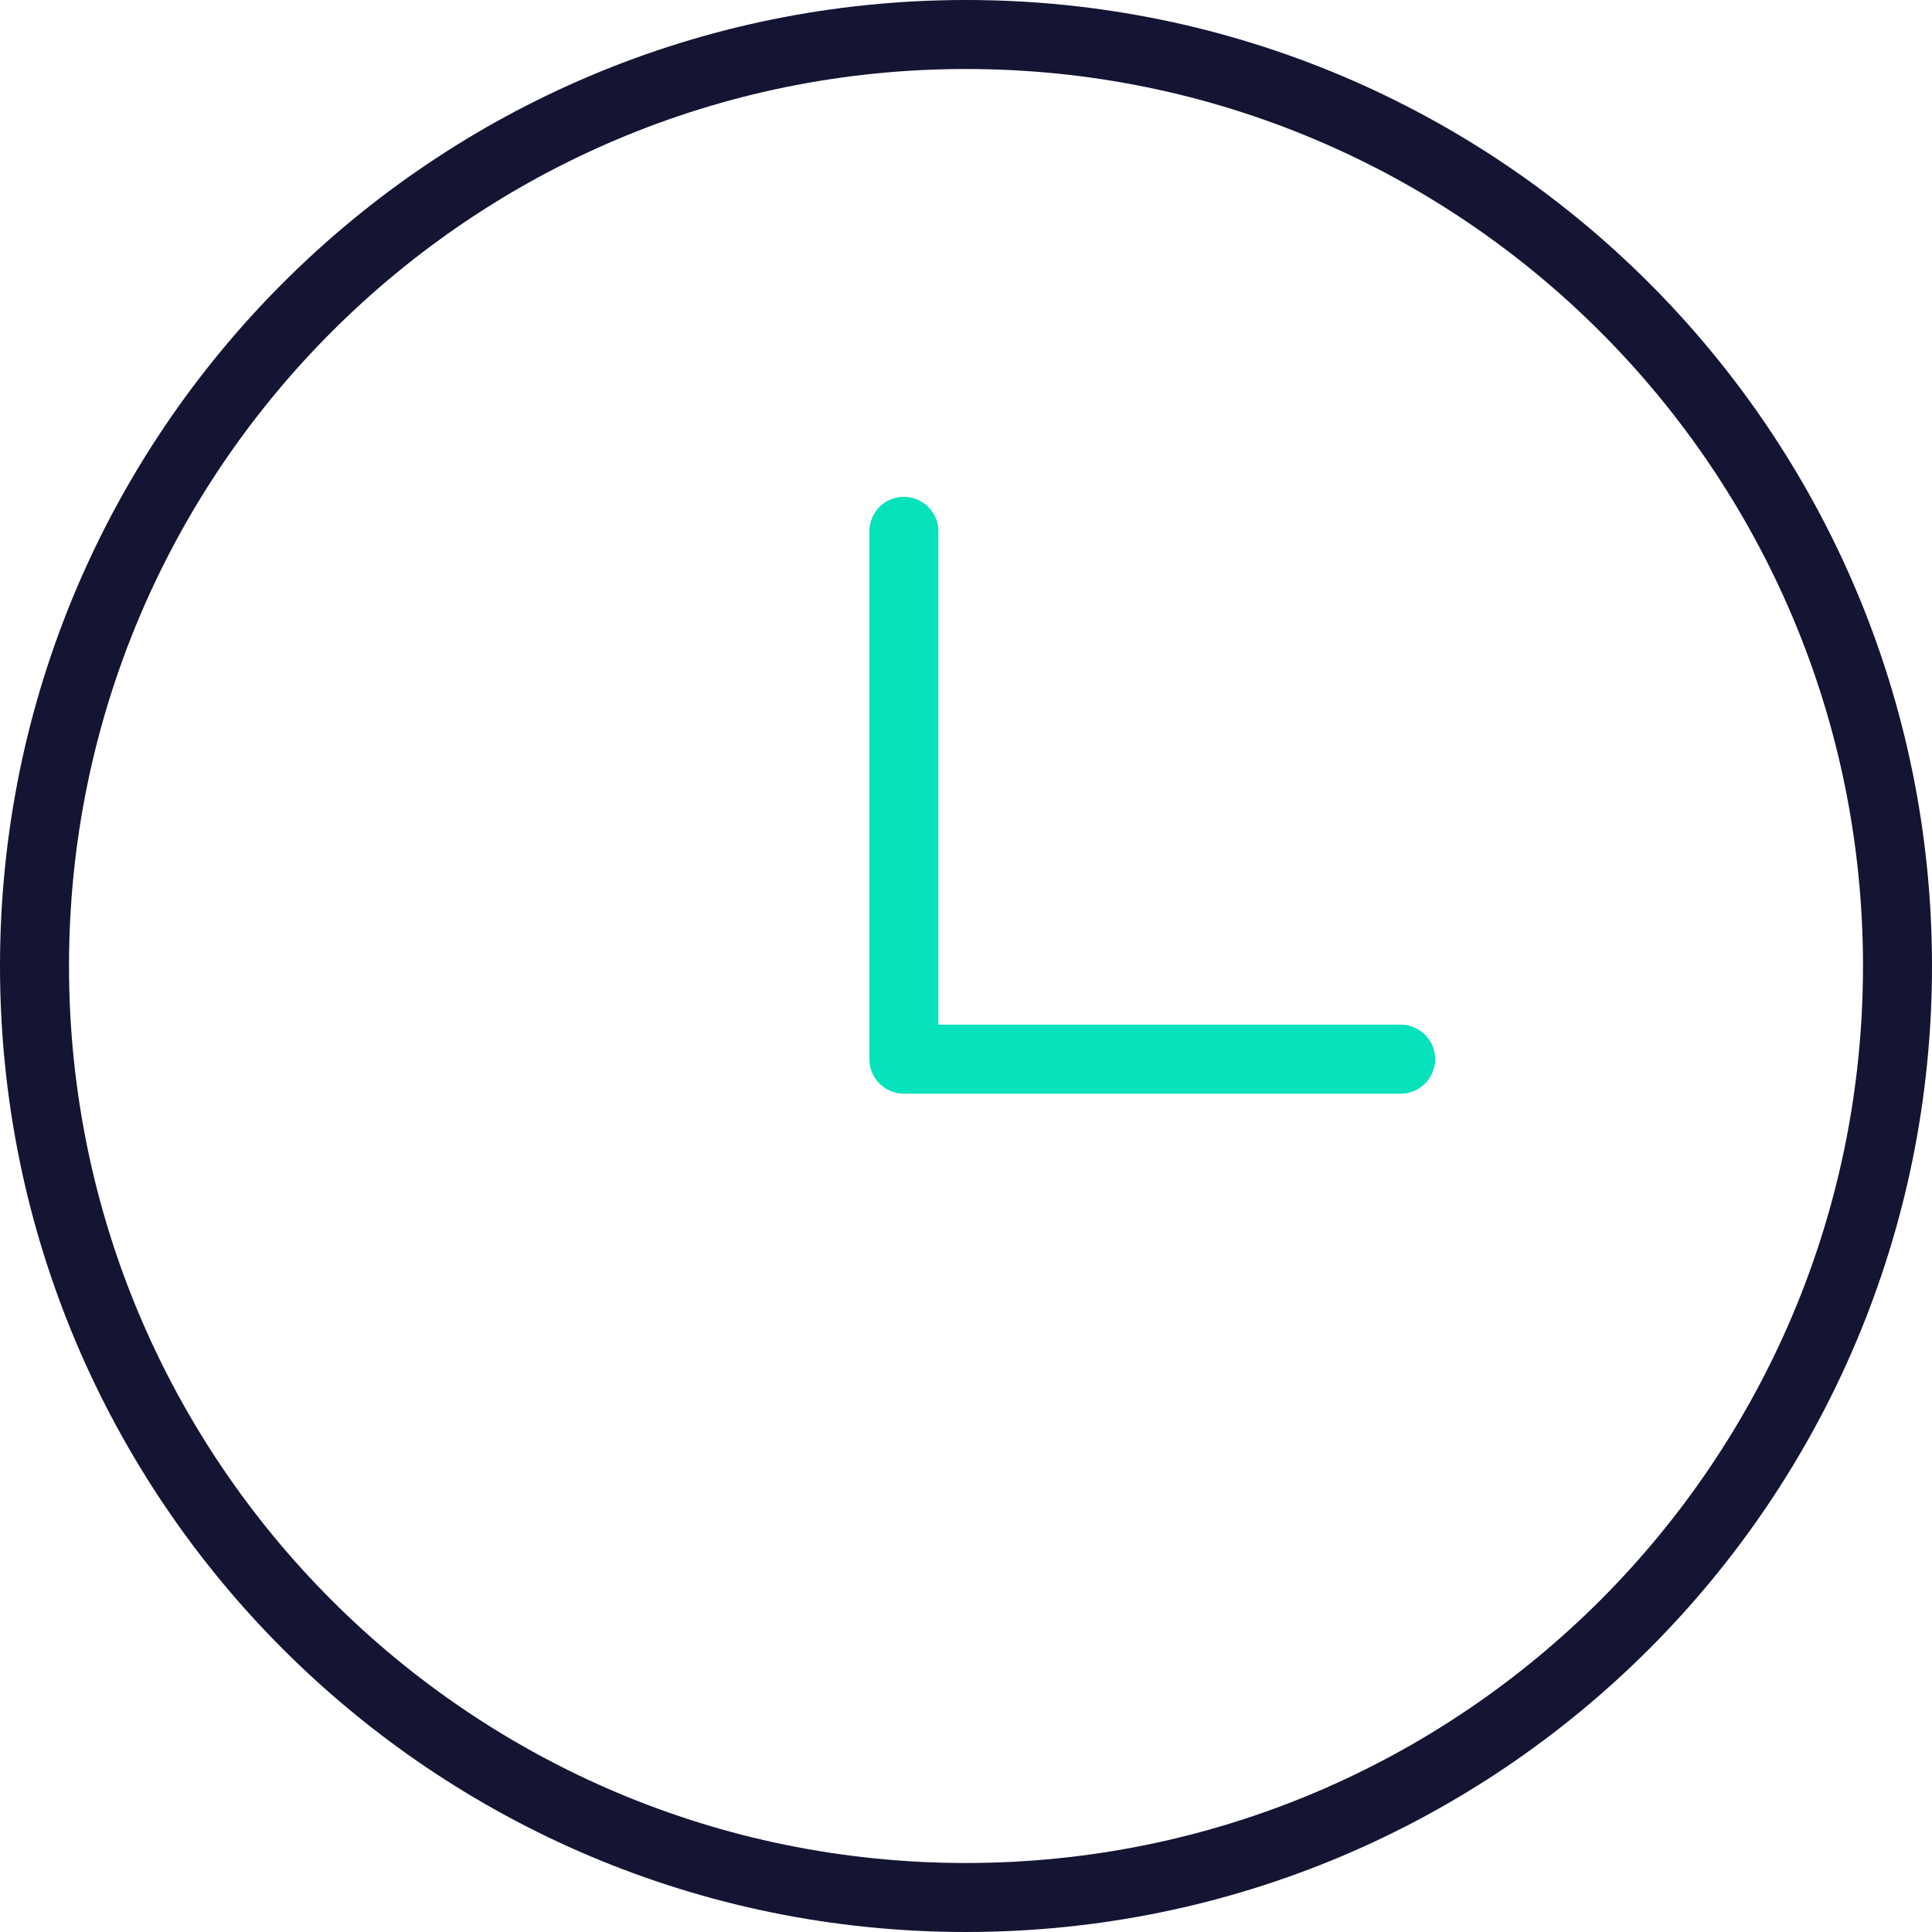 <svg width="56" height="56" viewBox="0 0 56 56" fill="none" xmlns="http://www.w3.org/2000/svg">
<path fill-rule="evenodd" clip-rule="evenodd" d="M55 28C55 13.09 42.912 1 27.998 1C13.088 1 1 13.09 1 28C1 42.913 13.088 55 27.998 55C42.912 55 55 42.913 55 28Z" stroke="#141433" stroke-width="2" stroke-linecap="round" stroke-linejoin="round"/>
<path d="M26.199 15.4V30.7H40.599" stroke="#05E2BC" stroke-width="2" stroke-linecap="round" stroke-linejoin="round"/>
</svg>
